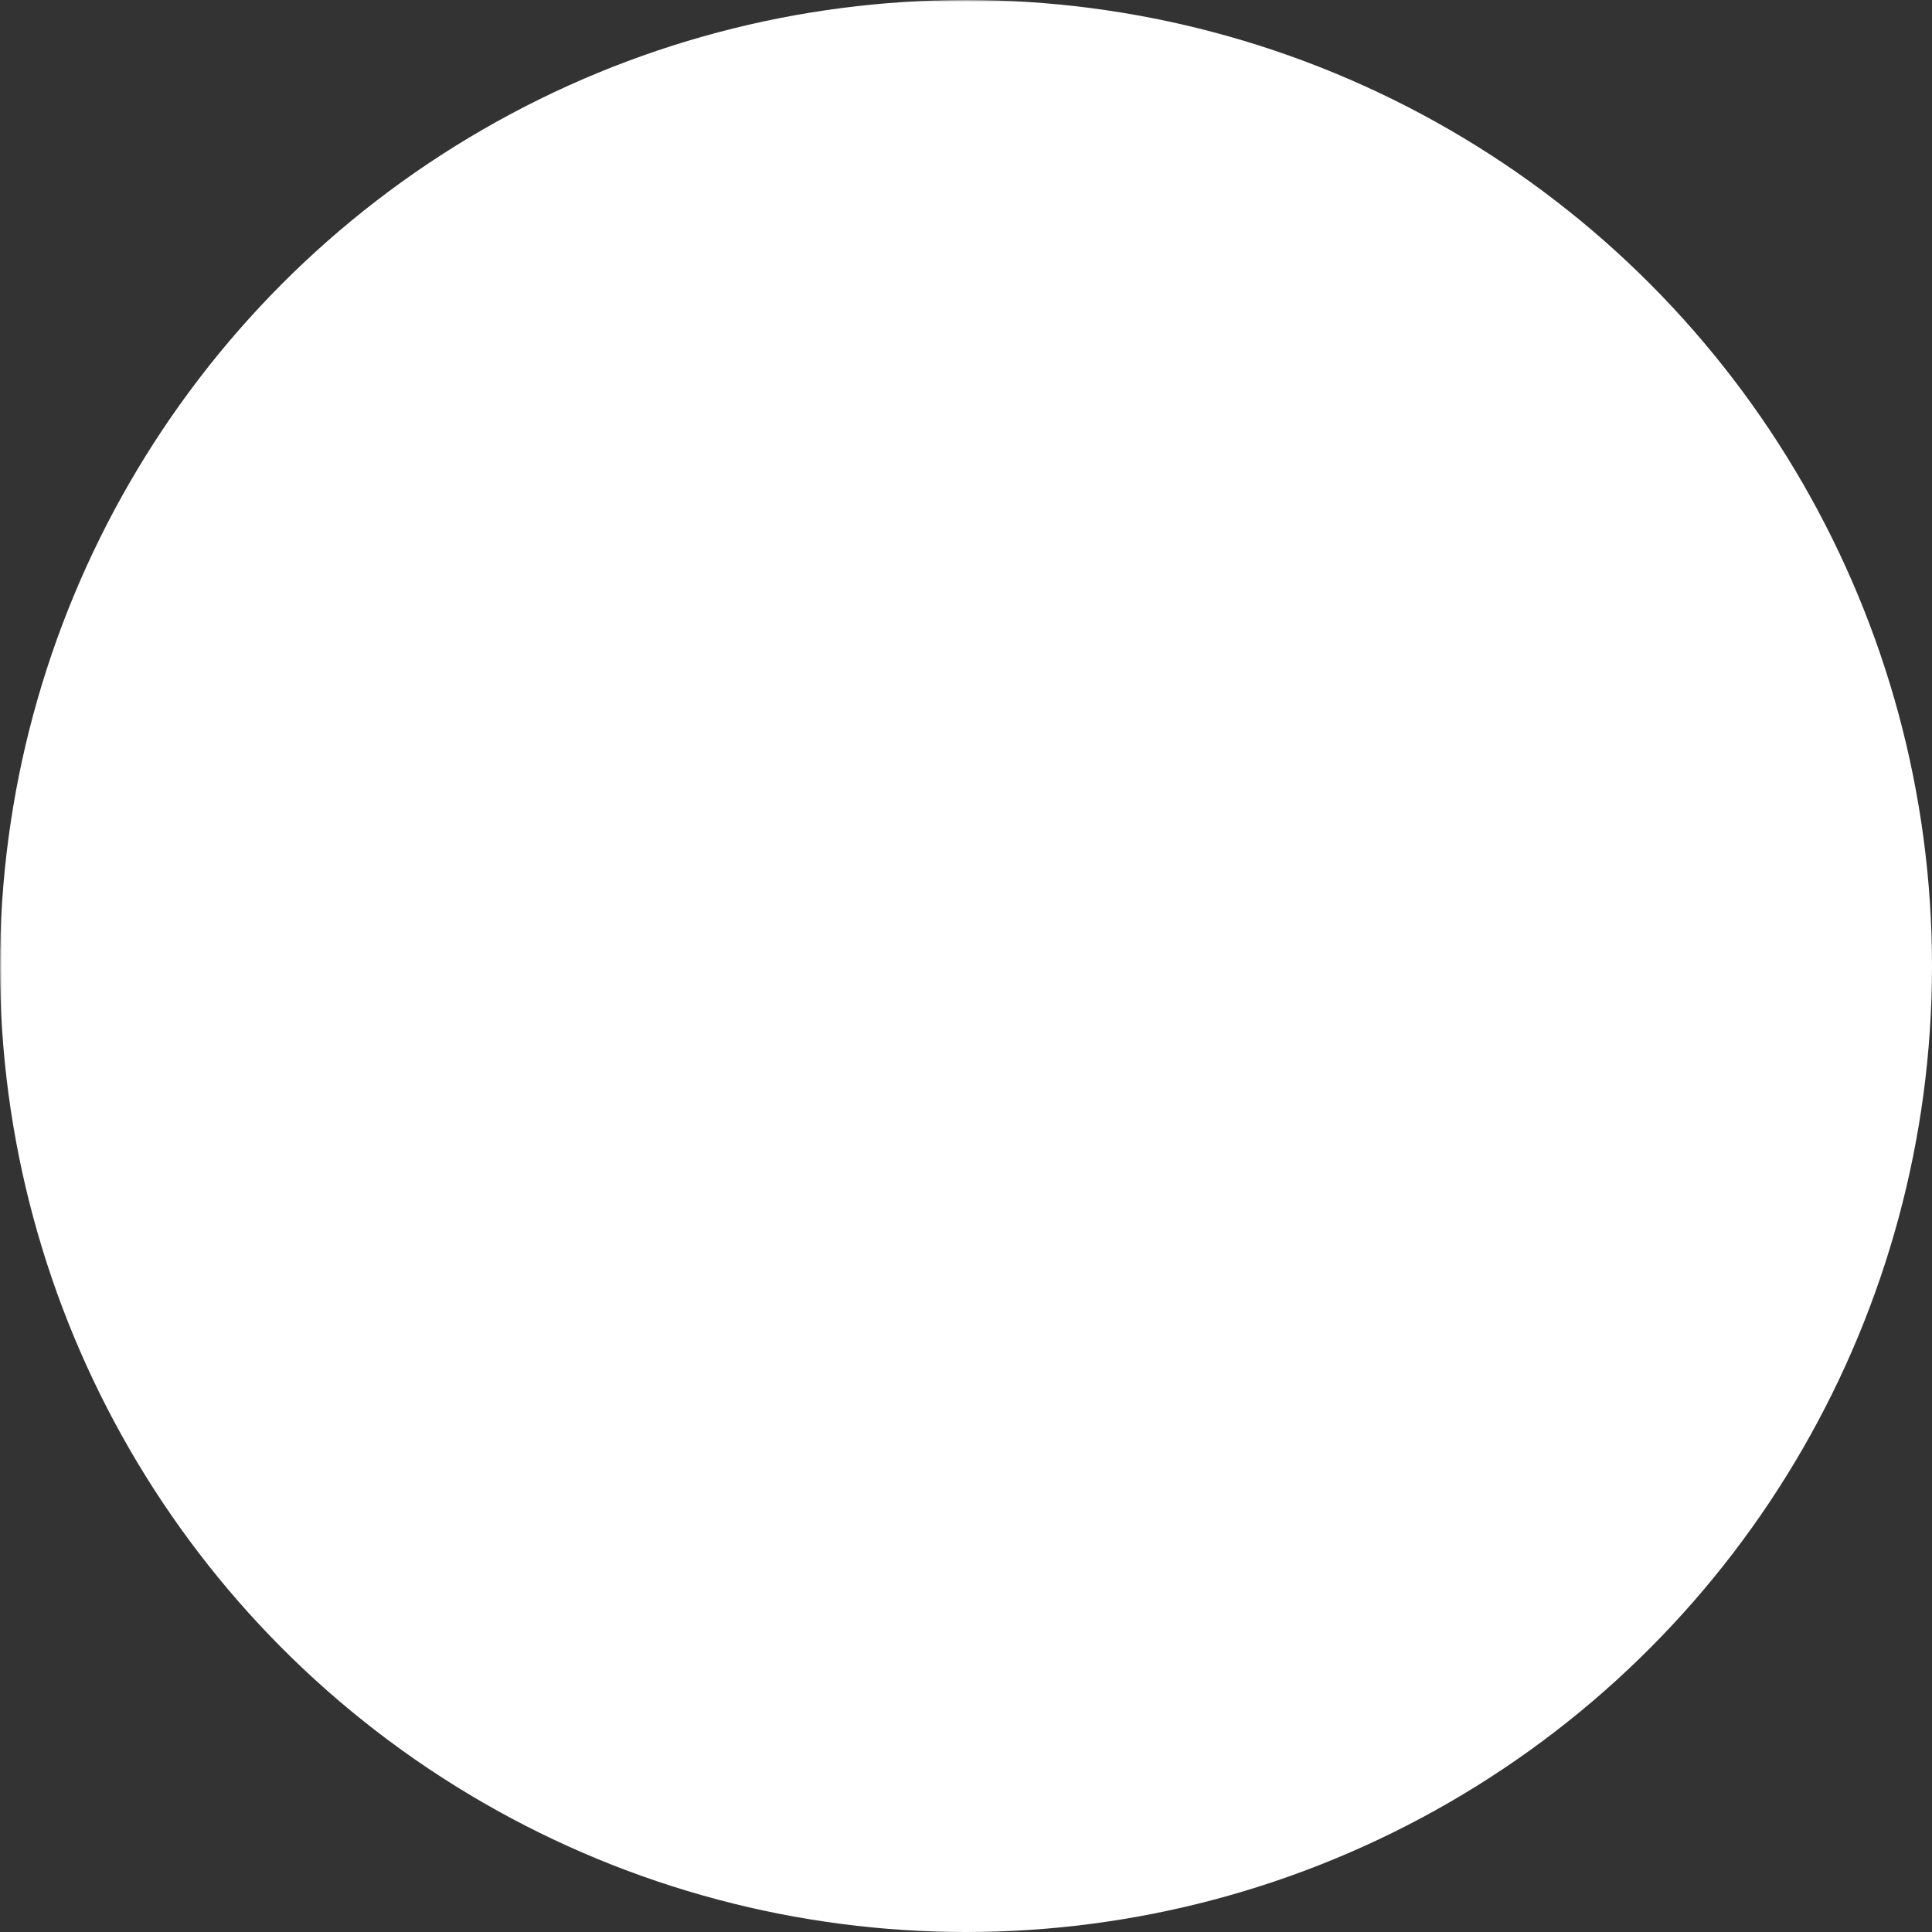 <svg width="512" height="512" viewBox="0 0 512 512" xmlns="http://www.w3.org/2000/svg">
  <rect x="0" y="0" width="512" height="512" fill="#333333" stroke="none"/>
  <defs>
    <mask id="cutout">
      <rect width="100%" height="100%" fill="white"/>
      <path d="M342.6 170.7c-13.6-9.3-24.2-21.8-30.8-36.2-4.3-9.5-6.8-19.8-7.4-30.3H264v228.3c0 21.4-17.3 38.7-38.7 38.7s-38.7-17.3-38.7-38.7 17.3-38.7 38.7-38.7c4.7 0 9.2 0.9 13.3 2.5v-53.7c-4.4-0.6-8.9-1-13.3-1-51.1 0-92.6 41.5-92.6 92.6s41.5 92.6 92.6 92.6 92.6-41.5 92.6-92.6v-104.4c17.7 12.9 39.3 20.5 62.6 20.5v-50.1c-12.4 0-24.6-3.6-35.6-10.3z" fill="black"/>
    </mask>
  </defs>
  <circle cx="256" cy="256" r="256" fill="white" mask="url(#cutout)"/>
</svg>
